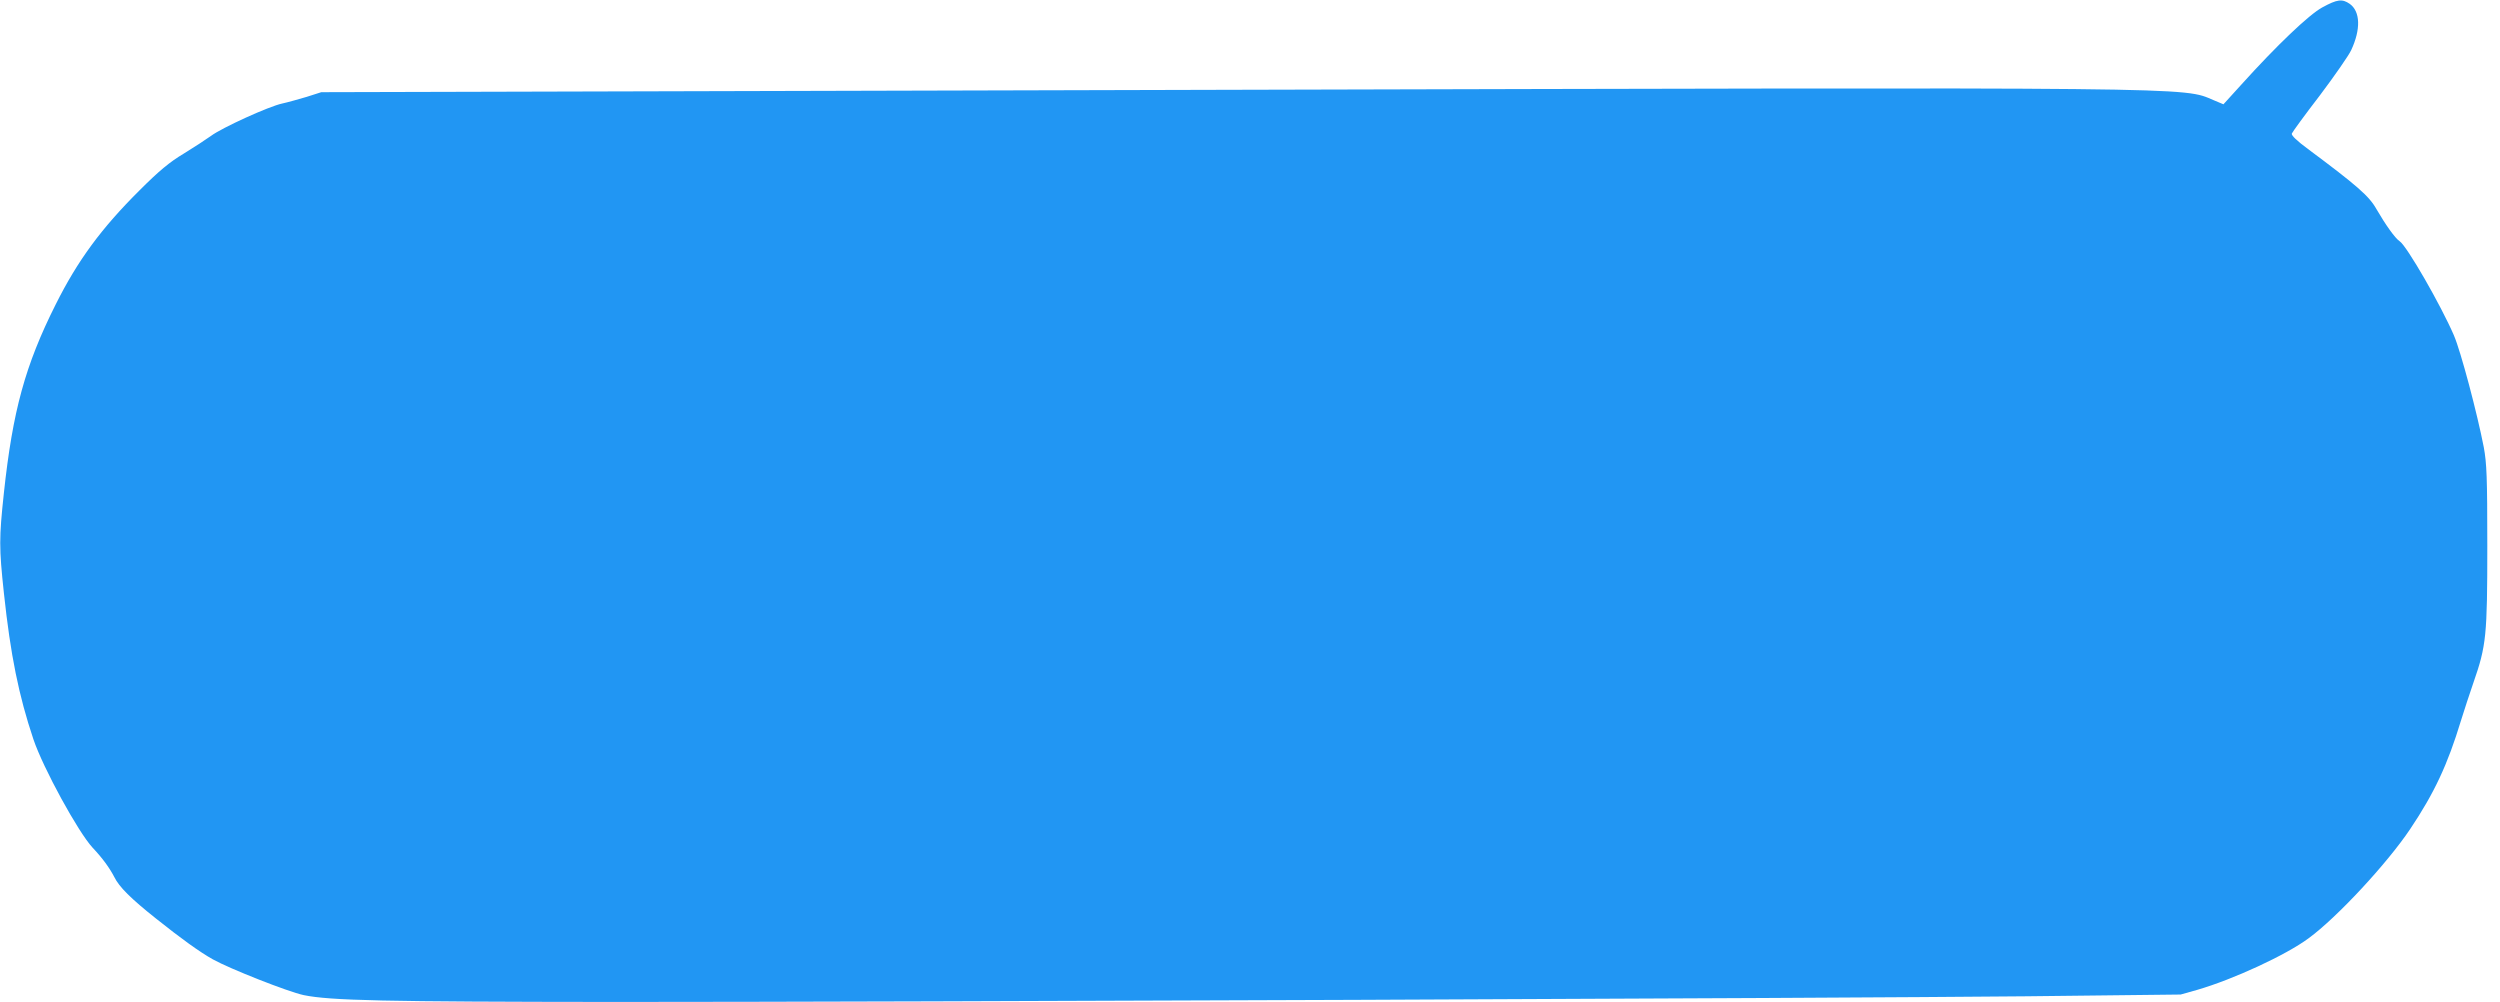 <?xml version="1.0" standalone="no"?>
<!DOCTYPE svg PUBLIC "-//W3C//DTD SVG 20010904//EN"
 "http://www.w3.org/TR/2001/REC-SVG-20010904/DTD/svg10.dtd">
<svg version="1.0" xmlns="http://www.w3.org/2000/svg"
 width="1280pt" height="513pt" viewBox="0 0 1280 513"
 preserveAspectRatio="xMidYMid meet">
<g transform="translate(0,513) scale(0.1,-0.1)"
fill="#2196f3" stroke="none">
<path d="M11890 5092 c-68 -37 -233 -194 -416 -397 l-90 -99 -50 21 c-160 68
-22 66 -5129 53 l-4560 -12 -75 -24 c-41 -12 -97 -28 -125 -34 -67 -14 -309
-124 -365 -166 -25 -18 -88 -59 -140 -91 -72 -43 -126 -88 -226 -188 -195
-194 -316 -358 -429 -584 -156 -311 -220 -545 -265 -964 -25 -234 -25 -280 0
-514 34 -318 76 -524 151 -748 50 -148 229 -475 303 -555 52 -55 87 -104 111
-150 25 -51 84 -110 215 -214 128 -102 222 -170 290 -208 86 -48 385 -166 465
-183 136 -28 409 -34 1595 -35 1502 0 6219 19 7225 29 l790 9 85 24 c183 53
454 178 570 264 145 106 402 383 520 559 124 185 192 331 260 555 16 52 45
140 64 195 66 189 71 241 71 700 0 353 -3 423 -18 505 -34 175 -117 489 -153
573 -67 155 -241 458 -278 482 -23 15 -72 84 -119 165 -37 66 -99 120 -350
307 -56 41 -86 70 -83 79 3 8 67 96 144 196 76 101 148 205 160 231 50 107 47
198 -7 237 -39 27 -64 24 -141 -18z"/>
</g>
</svg>
